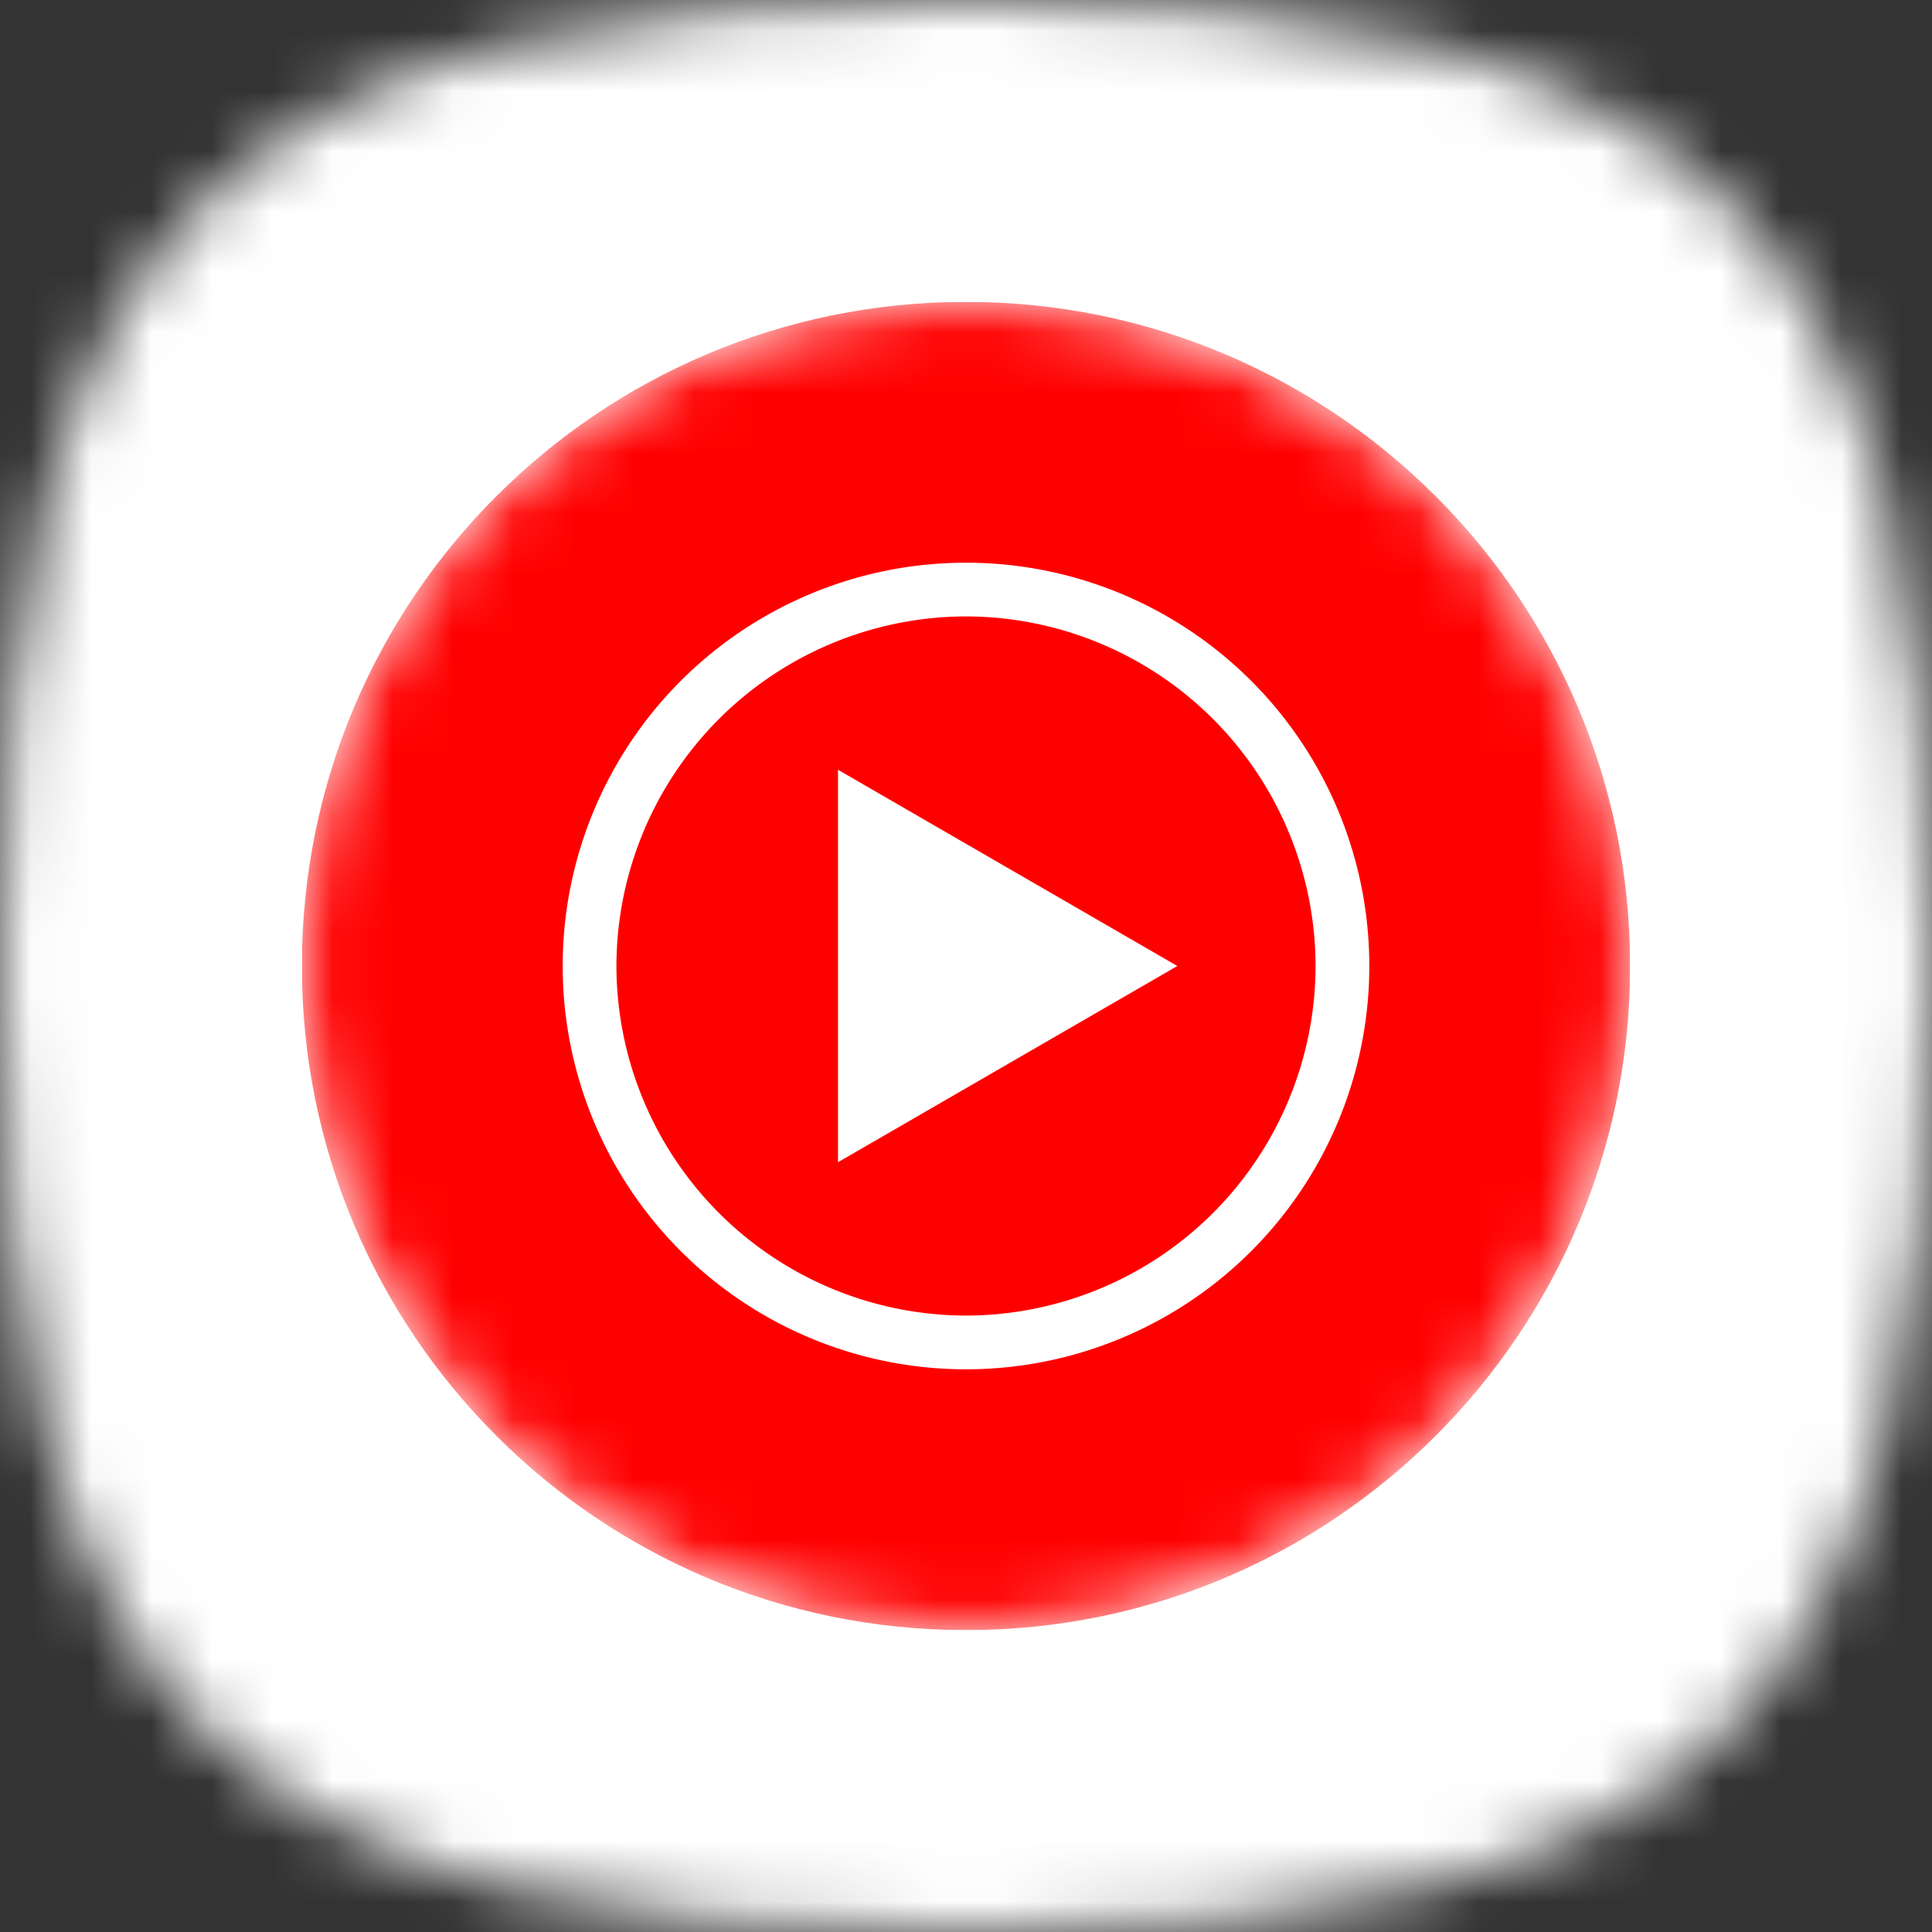 <svg xmlns="http://www.w3.org/2000/svg" viewBox="0 0 32 32"><rect x="0" y="0" width="32" height="32" fill="#333333" stroke="none"/><defs><path id="youtubemusic__a" fill="#fff" d="M0 0h32v32H0z"/></defs><defs><clipPath id="youtubemusic__b"><use href="#youtubemusic__a"/></clipPath><clipPath id="youtubemusic__d"><path fill="#fff" d="M5 5h22v22H5z"/></clipPath></defs><g clip-path="url(#youtubemusic__b)"><mask id="youtubemusic__c" width="32" height="32" x="0" y="0" maskUnits="userSpaceOnUse" style="mask-type:alpha"><path d="M16 0c12.357 0 16 3.643 16 16s-3.643 16-16 16S0 28.357 0 16 3.643 0 16 0Z"/></mask><g mask="url(#youtubemusic__c)"><use href="#youtubemusic__a"/><g clip-path="url(#youtubemusic__d)"><mask id="youtubemusic__e" width="22" height="22" x="5" y="5" maskUnits="userSpaceOnUse" style="mask-type:alpha"><circle cx="16" cy="16" r="11"/></mask><g mask="url(#youtubemusic__e)"><path fill="red" d="M16 27c6.08 0 11-4.92 11-11S22.08 5 16 5 5 9.92 5 16s4.92 11 11 11Z"/><path fill="#fff" d="M16 10.21A5.8 5.8 0 0 1 21.79 16 5.8 5.8 0 0 1 16 21.79 5.8 5.8 0 0 1 10.21 16 5.8 5.8 0 0 1 16 10.21Zm0-.89A6.68 6.68 0 0 0 9.32 16 6.68 6.68 0 0 0 16 22.68 6.68 6.68 0 0 0 22.68 16 6.68 6.68 0 0 0 16 9.32Z"/><path fill="#fff" d="M13.88 19.25 19.5 16l-5.62-3.25v6.5Z"/></g></g></g></g></svg>